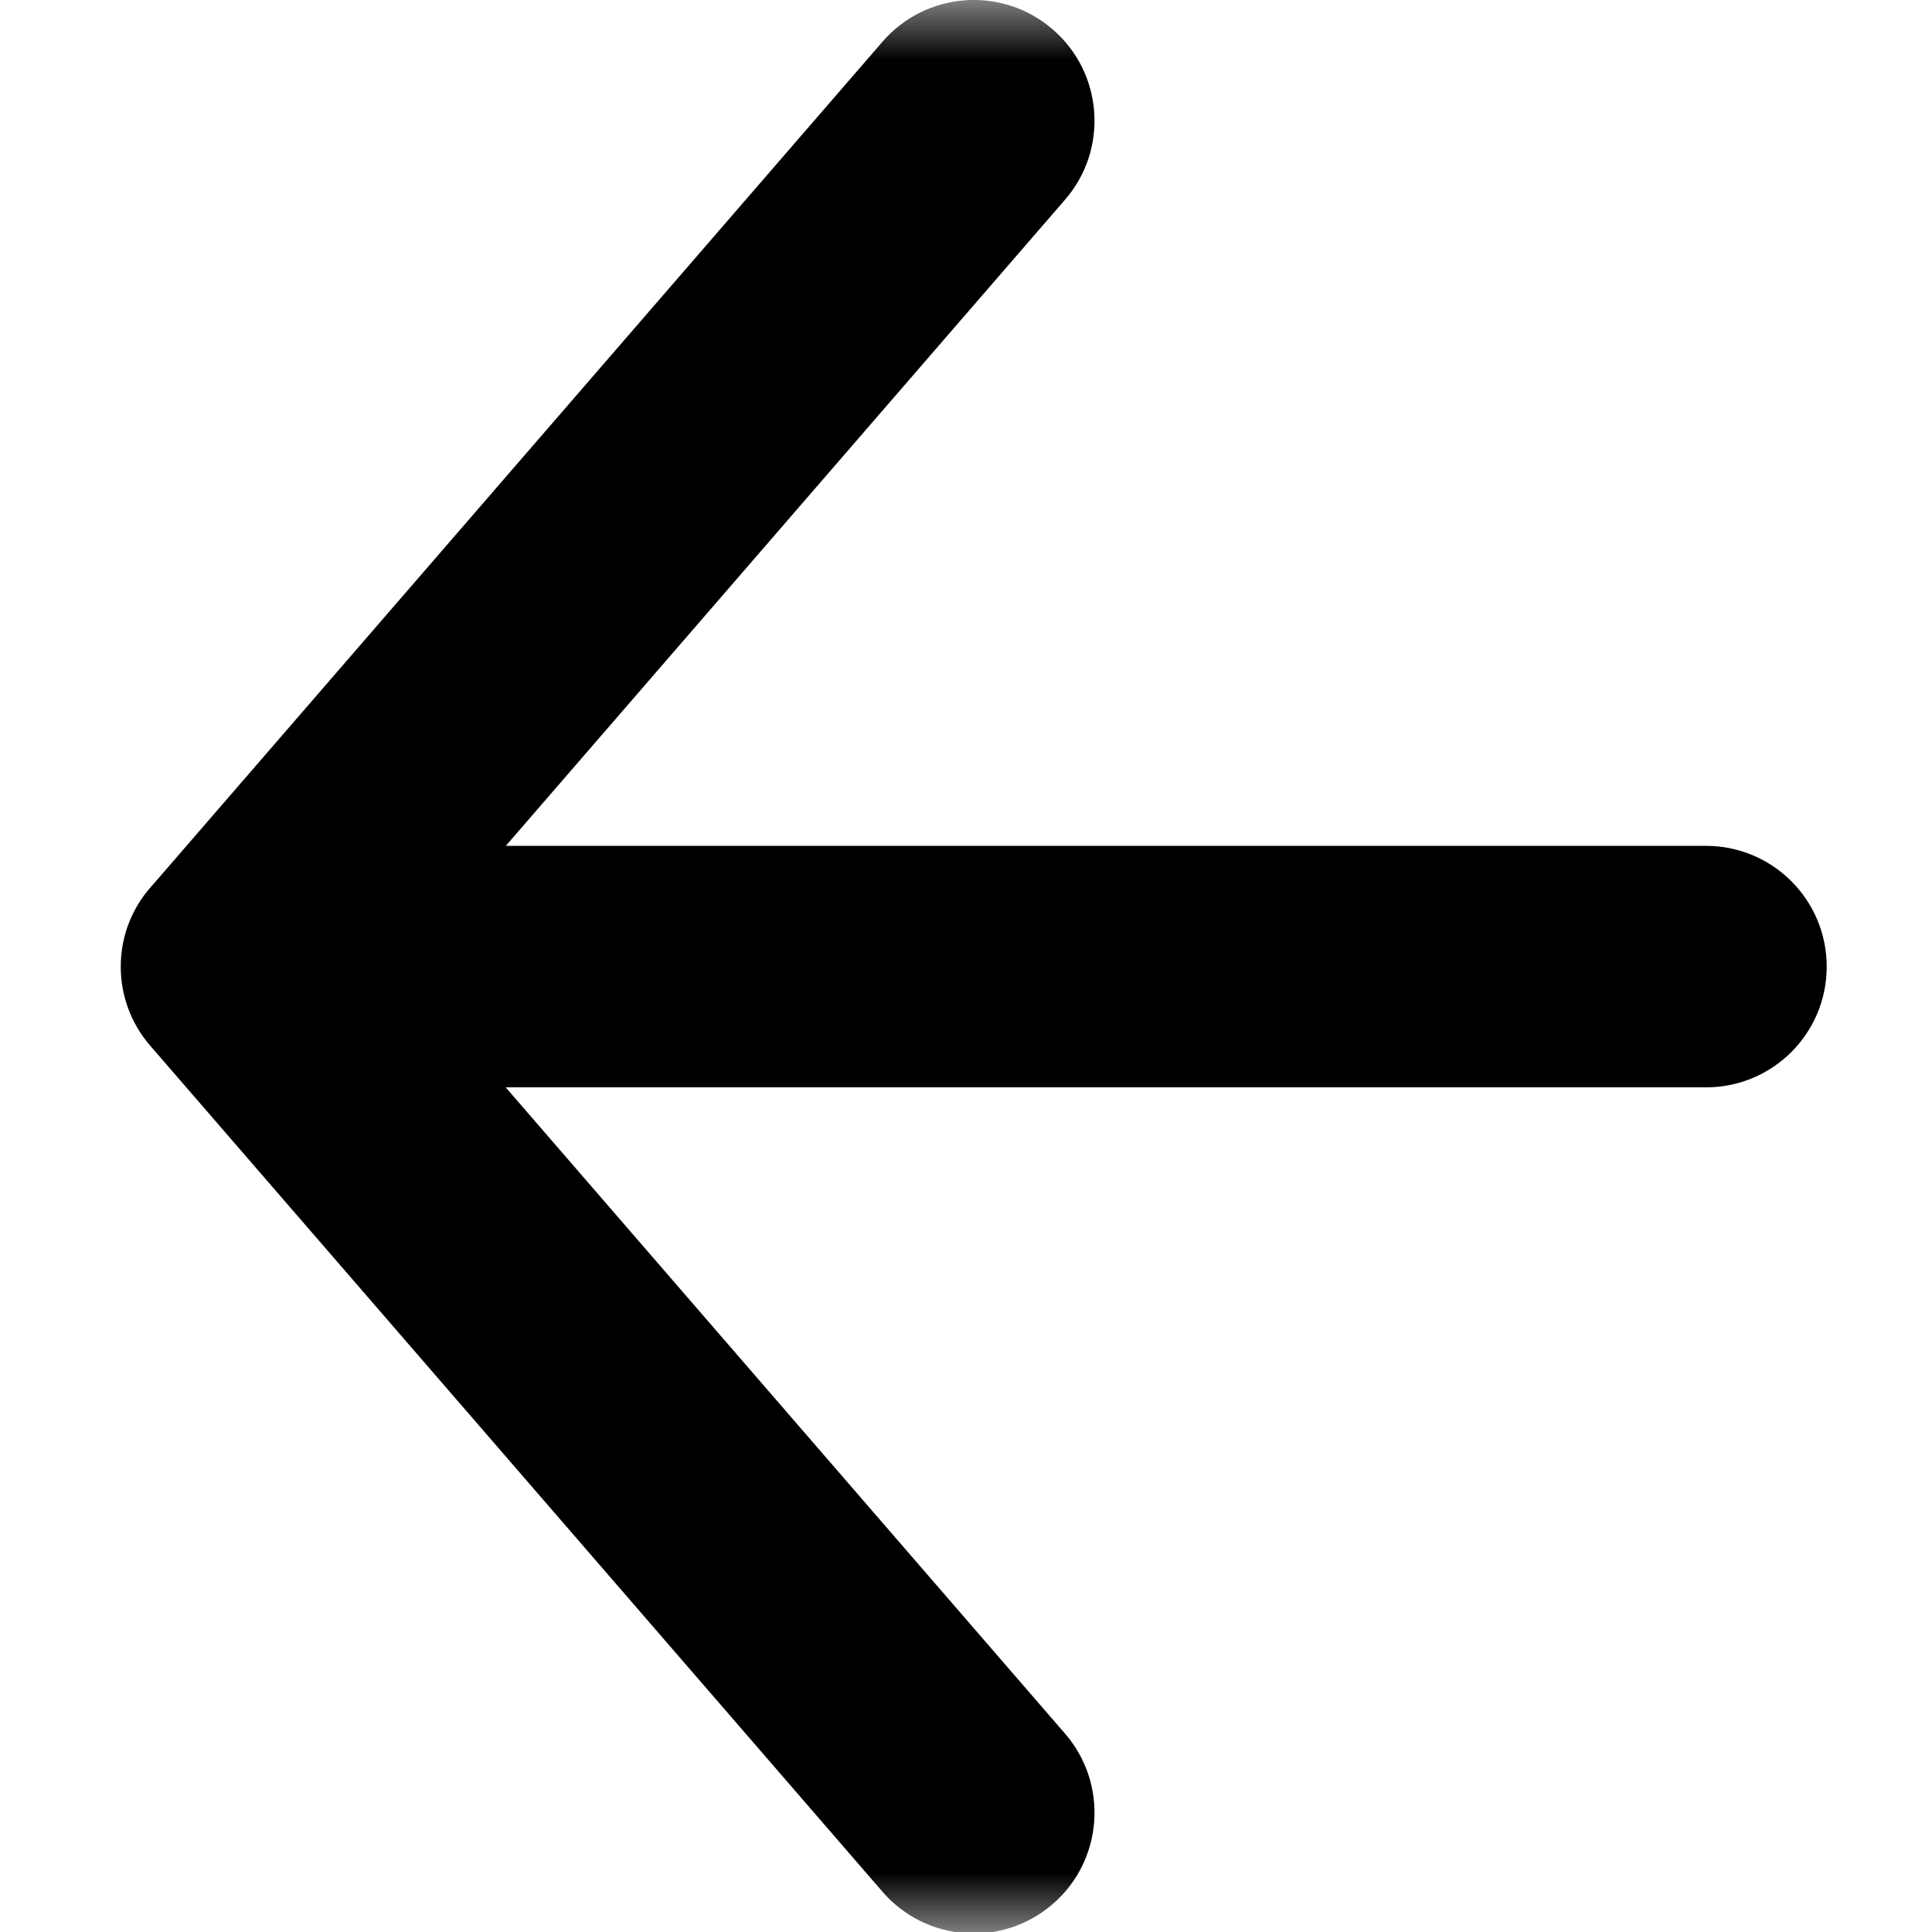 <svg width="16" height="16" viewBox="0 0 16 16" fill="none" xmlns="http://www.w3.org/2000/svg">
<mask id="mask0_10267_140616" style="mask-type:alpha" maskUnits="userSpaceOnUse" x="0" y="0" width="16" height="16">
<rect width="16" height="16" fill="white"/>
</mask>
<g mask="url(#mask0_10267_140616)">
<path d="M8.82 1.654C9.182 1.237 9.136 0.605 8.719 0.244C8.301 -0.118 7.669 -0.072 7.308 0.346L1.265 7.328C1.1 7.506 1 7.744 1 8.005C1 8.005 1 8.005 1 8.005C1 8.239 1.081 8.472 1.244 8.66L7.308 15.666C7.669 16.084 8.301 16.13 8.719 15.768C9.136 15.407 9.182 14.775 8.82 14.357L4.188 9.005H14.128C14.681 9.005 15.128 8.558 15.128 8.005C15.128 7.453 14.681 7.005 14.128 7.005H4.189L8.82 1.654Z" fill="black"/>
</g>
</svg>
